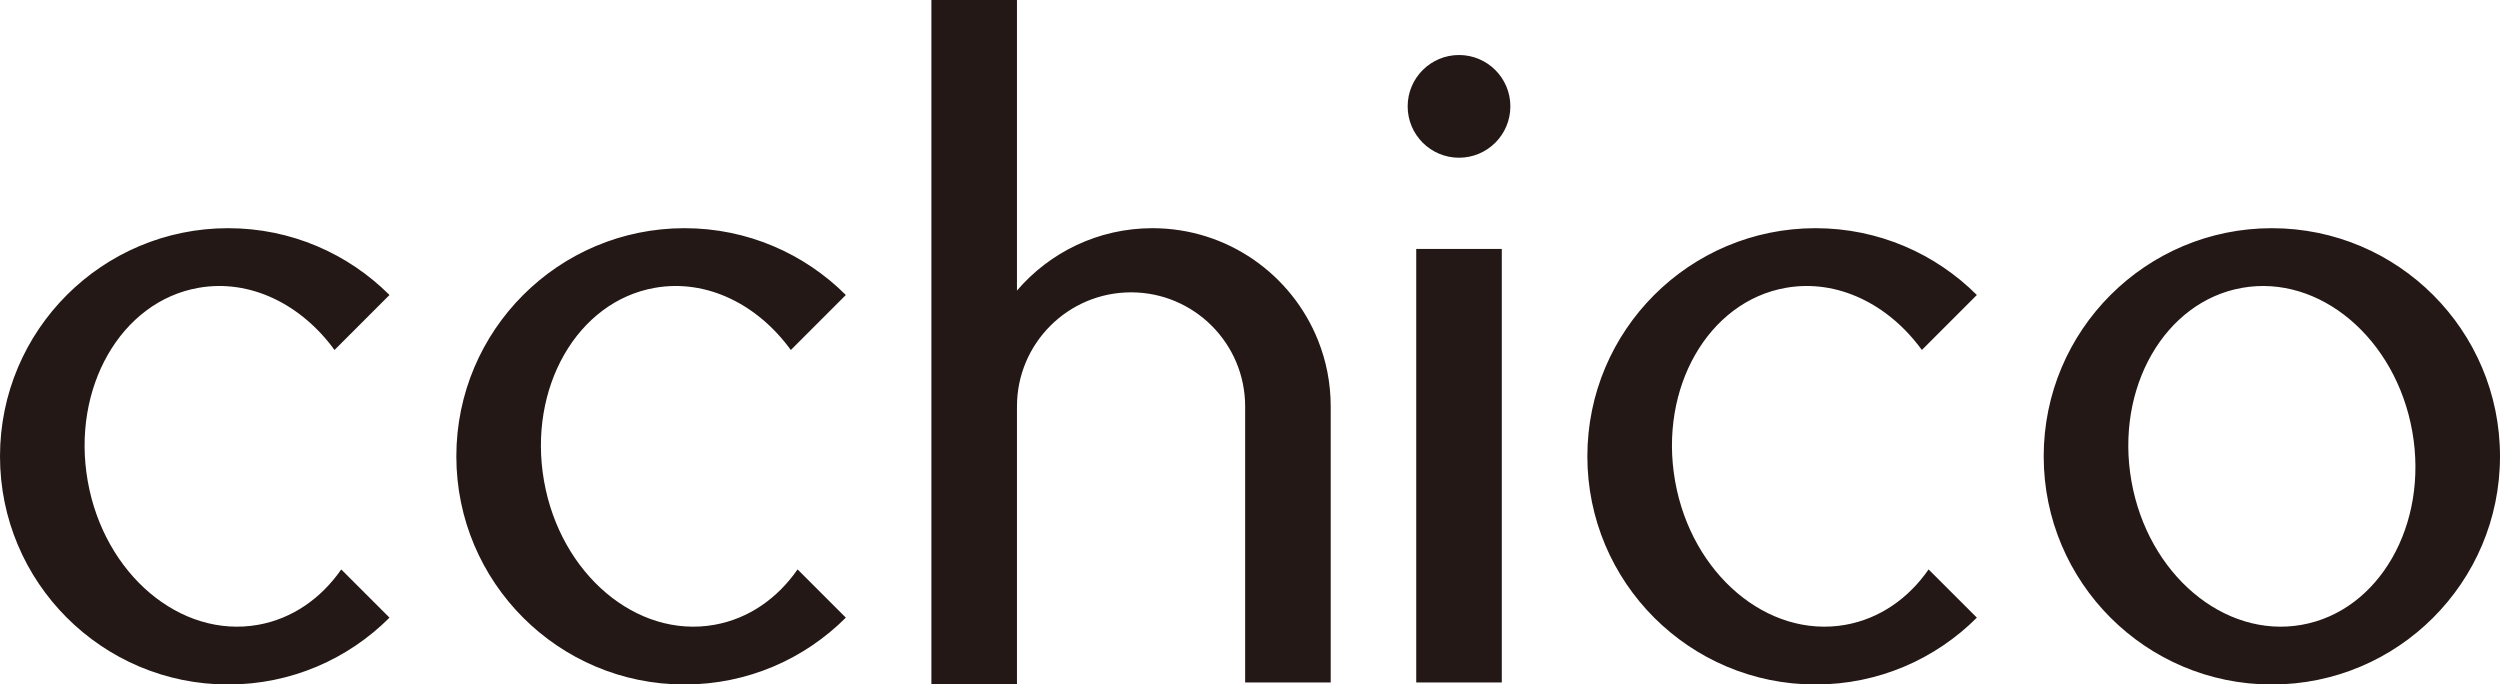 <?xml version="1.0" encoding="UTF-8"?>
<svg id="_图层_2" data-name="图层 2" xmlns="http://www.w3.org/2000/svg" viewBox="0 0 621.19 170.08">
  <defs>
    <style>
      .cls-1 {
        fill: #231815;
      }
    </style>
  </defs>
  <g id="_图层_1-2" data-name="图层 1">
    <path class="cls-1" d="M330.65,100.99v68.58h-21.26v-68.58c0-15.66-12.7-28.35-28.35-28.35s-28.35,12.69-28.35,28.35v69.09h-21.26V0h21.26v72.2c8.12-9.49,20.19-15.5,33.66-15.5,18.65,0,34.61,11.52,41.14,27.84,2.04,5.09,3.16,10.64,3.16,16.45ZM64.08,155.26c-19.28,3.4-38.2-12.59-42.28-35.72-4.08-23.12,8.24-44.63,27.51-48.02,12.85-2.27,25.55,4.09,33.81,15.44l13.66-13.66c-10.26-10.25-24.44-16.6-40.09-16.6C25.38,56.7,0,82.08,0,113.39s25.38,56.69,56.69,56.69c15.66,0,29.84-6.35,40.09-16.61l-11.99-11.98c-4.99,7.19-12.17,12.26-20.71,13.77ZM177.46,155.26c-19.27,3.4-38.2-12.59-42.28-35.72-4.07-23.12,8.24-44.63,27.52-48.02,12.86-2.27,25.56,4.09,33.8,15.45l13.67-13.67c-10.26-10.25-24.43-16.6-40.09-16.6-31.31,0-56.69,25.38-56.69,56.69s25.38,56.69,56.69,56.69c15.66,0,29.84-6.35,40.09-16.61l-11.99-11.99c-4.99,7.2-12.17,12.27-20.72,13.78ZM362.53,13.67c-7.04,0-12.76,5.71-12.76,12.76s5.71,12.76,12.76,12.76,12.76-5.71,12.76-12.76-5.71-12.76-12.76-12.76ZM458.5,155.26c-19.27,3.4-38.2-12.59-42.28-35.72-4.08-23.12,8.24-44.63,27.51-48.02,12.85-2.27,25.55,4.09,33.81,15.44l13.66-13.66c-10.26-10.25-24.43-16.6-40.09-16.6-31.31,0-56.69,25.38-56.69,56.69s25.38,56.69,56.69,56.69c15.67,0,29.84-6.35,40.09-16.61l-11.99-11.98c-4.99,7.19-12.17,12.26-20.71,13.77ZM373.16,61.86h-21.26v107.72h21.26V61.86ZM621.19,113.39c0,31.31-25.38,56.69-56.69,56.69s-56.69-25.38-56.69-56.69,25.38-56.69,56.69-56.69,56.69,25.38,56.69,56.69ZM599.4,107.24c-4.08-23.13-23.01-39.12-42.28-35.72-19.27,3.39-31.59,24.9-27.51,48.02,4.07,23.13,23,39.12,42.27,35.72,19.28-3.4,31.59-24.9,27.52-48.02Z"/>
  </g>
</svg>